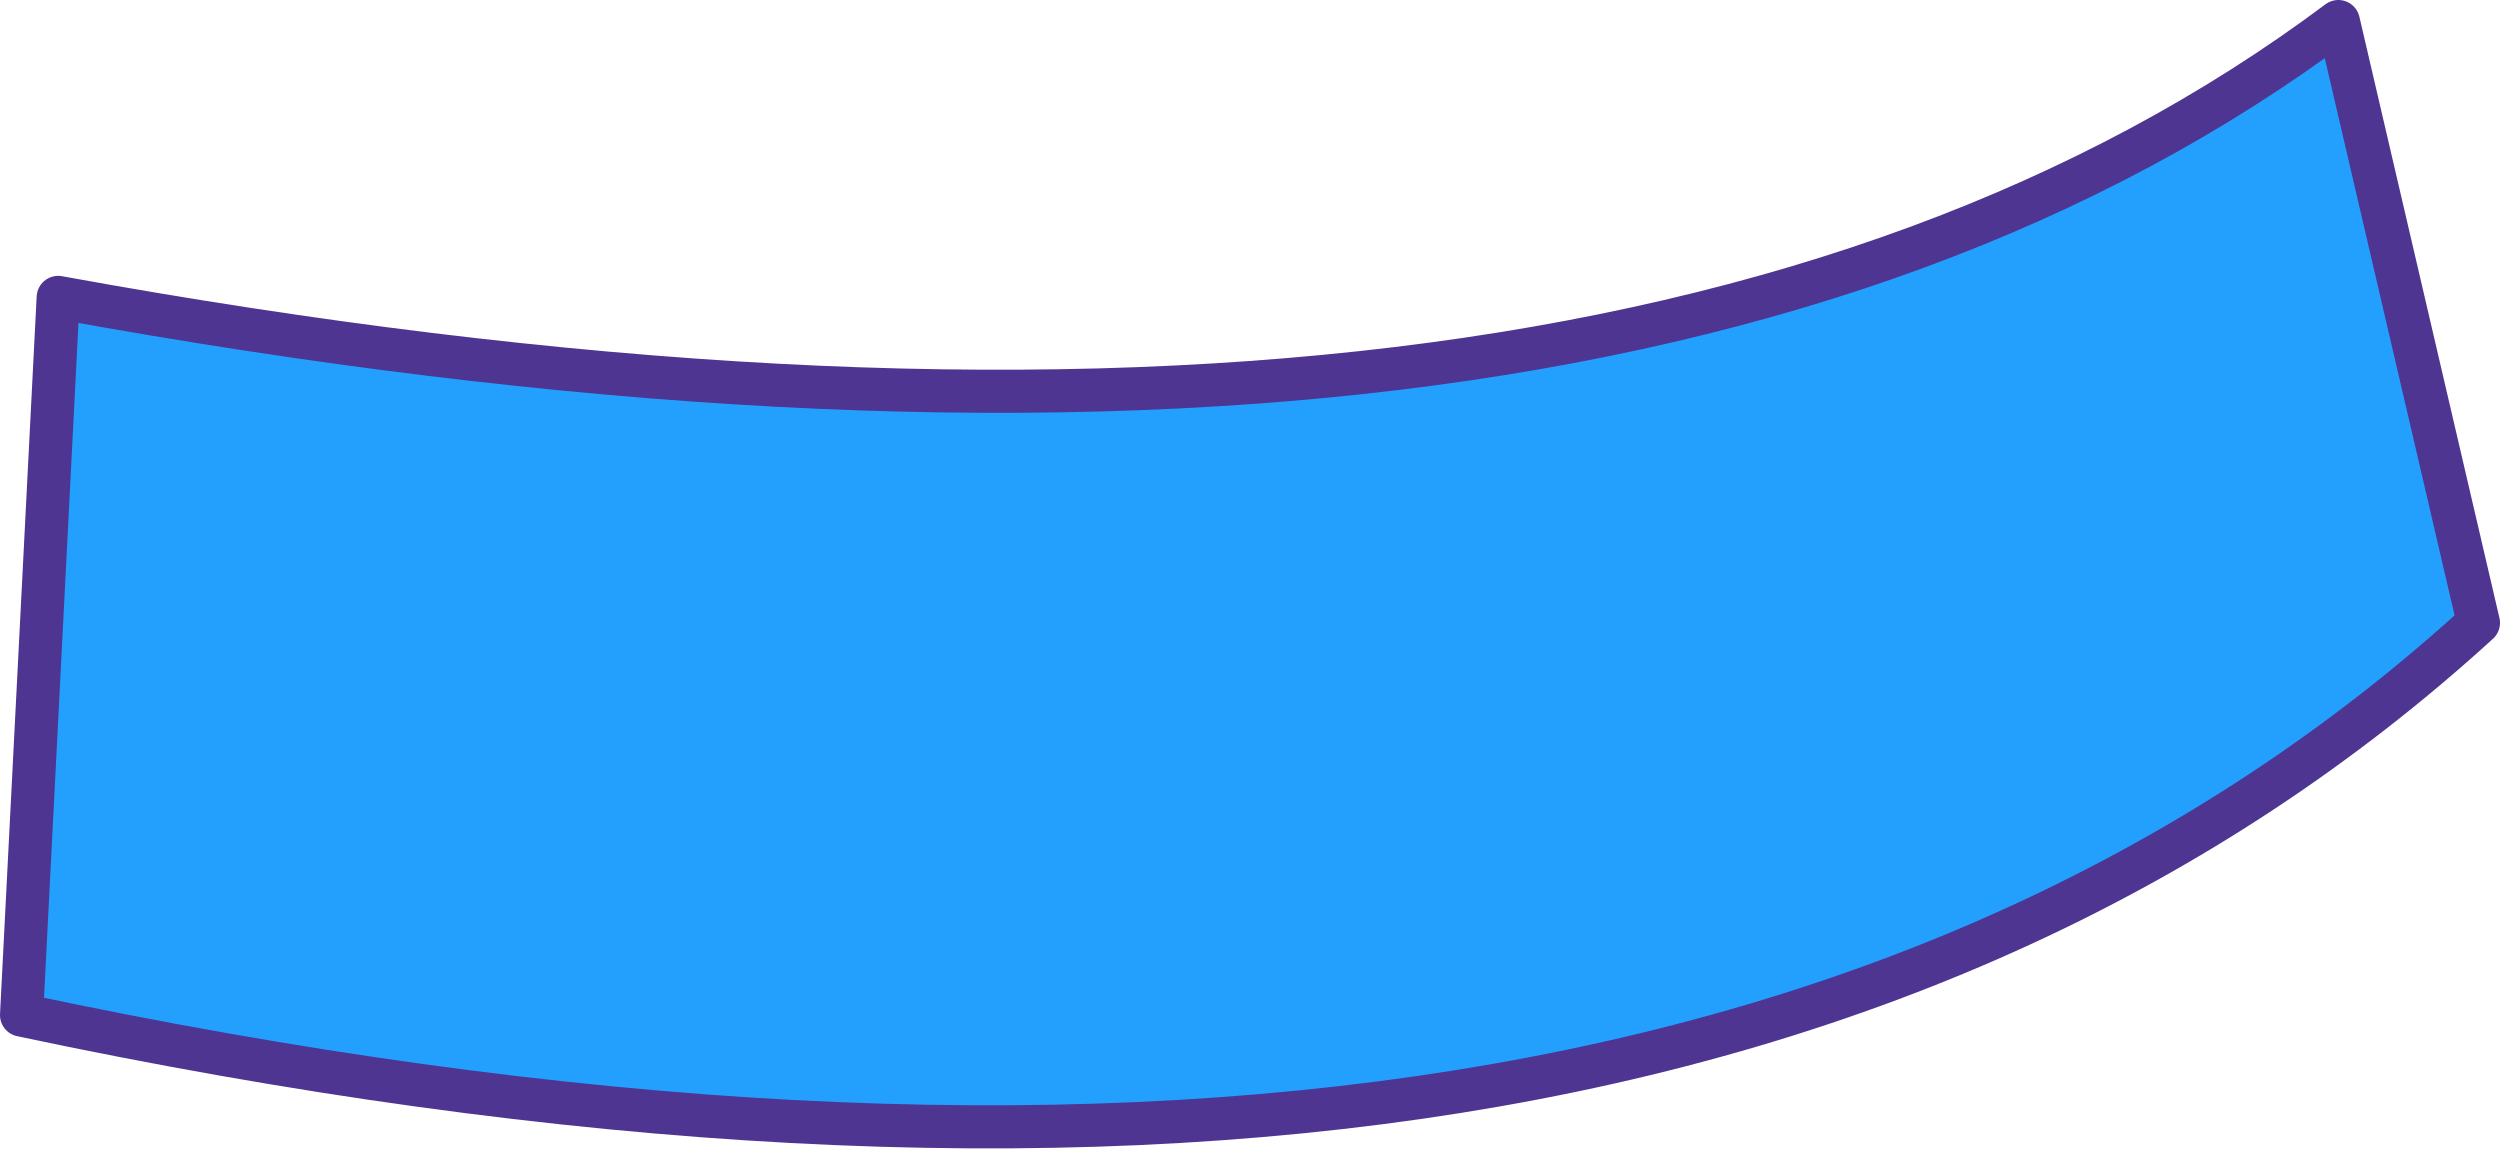 <?xml version="1.0" encoding="UTF-8" standalone="no"?>
<svg xmlns:xlink="http://www.w3.org/1999/xlink" height="26.65px" width="58.0px" xmlns="http://www.w3.org/2000/svg">
  <g transform="matrix(1.0, 0.0, 0.0, 1.0, -44.4, -4.6)">
    <path d="M98.65 5.1 L101.9 19.05 Q83.05 36.25 44.9 28.15 L45.75 11.5 Q81.4 18.0 98.65 5.1" fill="#23a0fe" fill-rule="evenodd" stroke="none"/>
    <path d="M98.65 5.1 Q81.4 18.0 45.75 11.5 L44.9 28.15 Q83.05 36.25 101.9 19.05 L98.65 5.1 Z" fill="none" stroke="#4d3591" stroke-linecap="round" stroke-linejoin="round" stroke-width="1.0"/>
  </g>
</svg>
